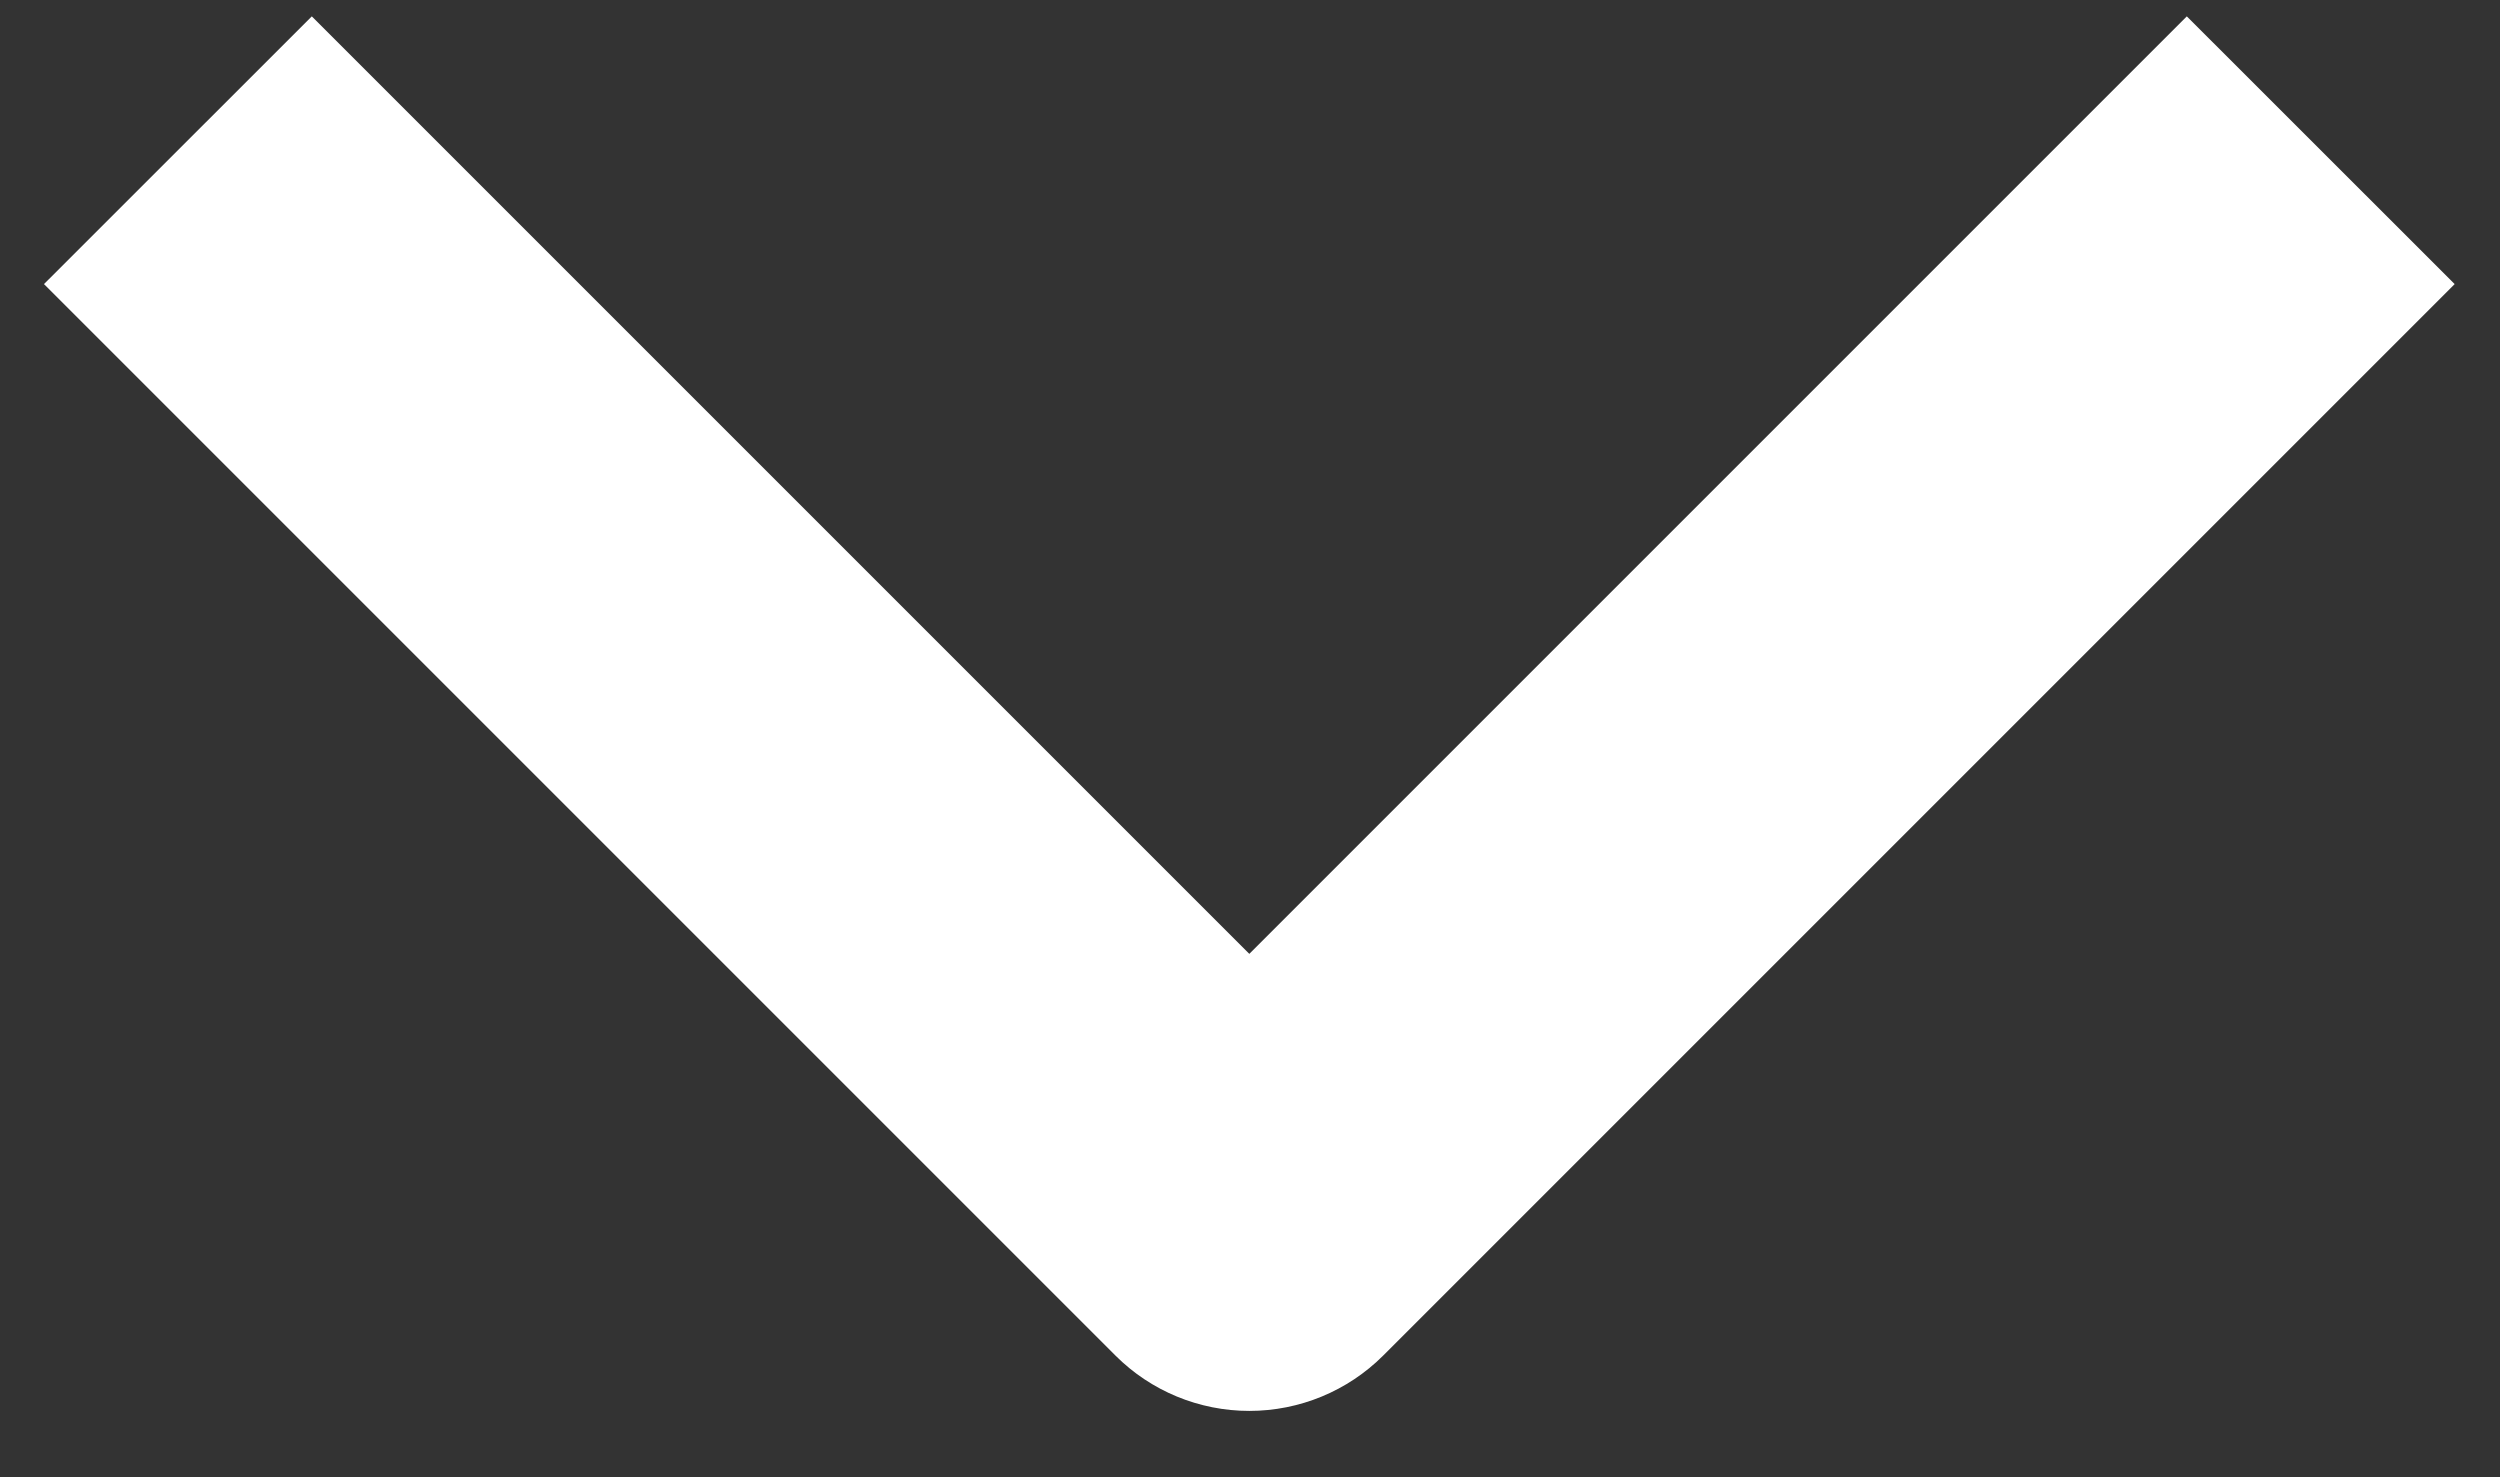 <svg width="22" height="13" viewBox="0 0 22 13" fill="none" xmlns="http://www.w3.org/2000/svg">
<rect x="0" y="0" width="22" height="13" fill="#333333" stroke="none"/>
<path fill-rule="evenodd" clip-rule="evenodd" d="M9.816 11.929L0.387 2.5L2.744 0.144L10.994 8.394L19.244 0.144L21.601 2.5L12.172 11.929C11.86 12.241 11.436 12.416 10.994 12.416C10.552 12.416 10.128 12.241 9.816 11.929Z" fill="white"/>
</svg>
